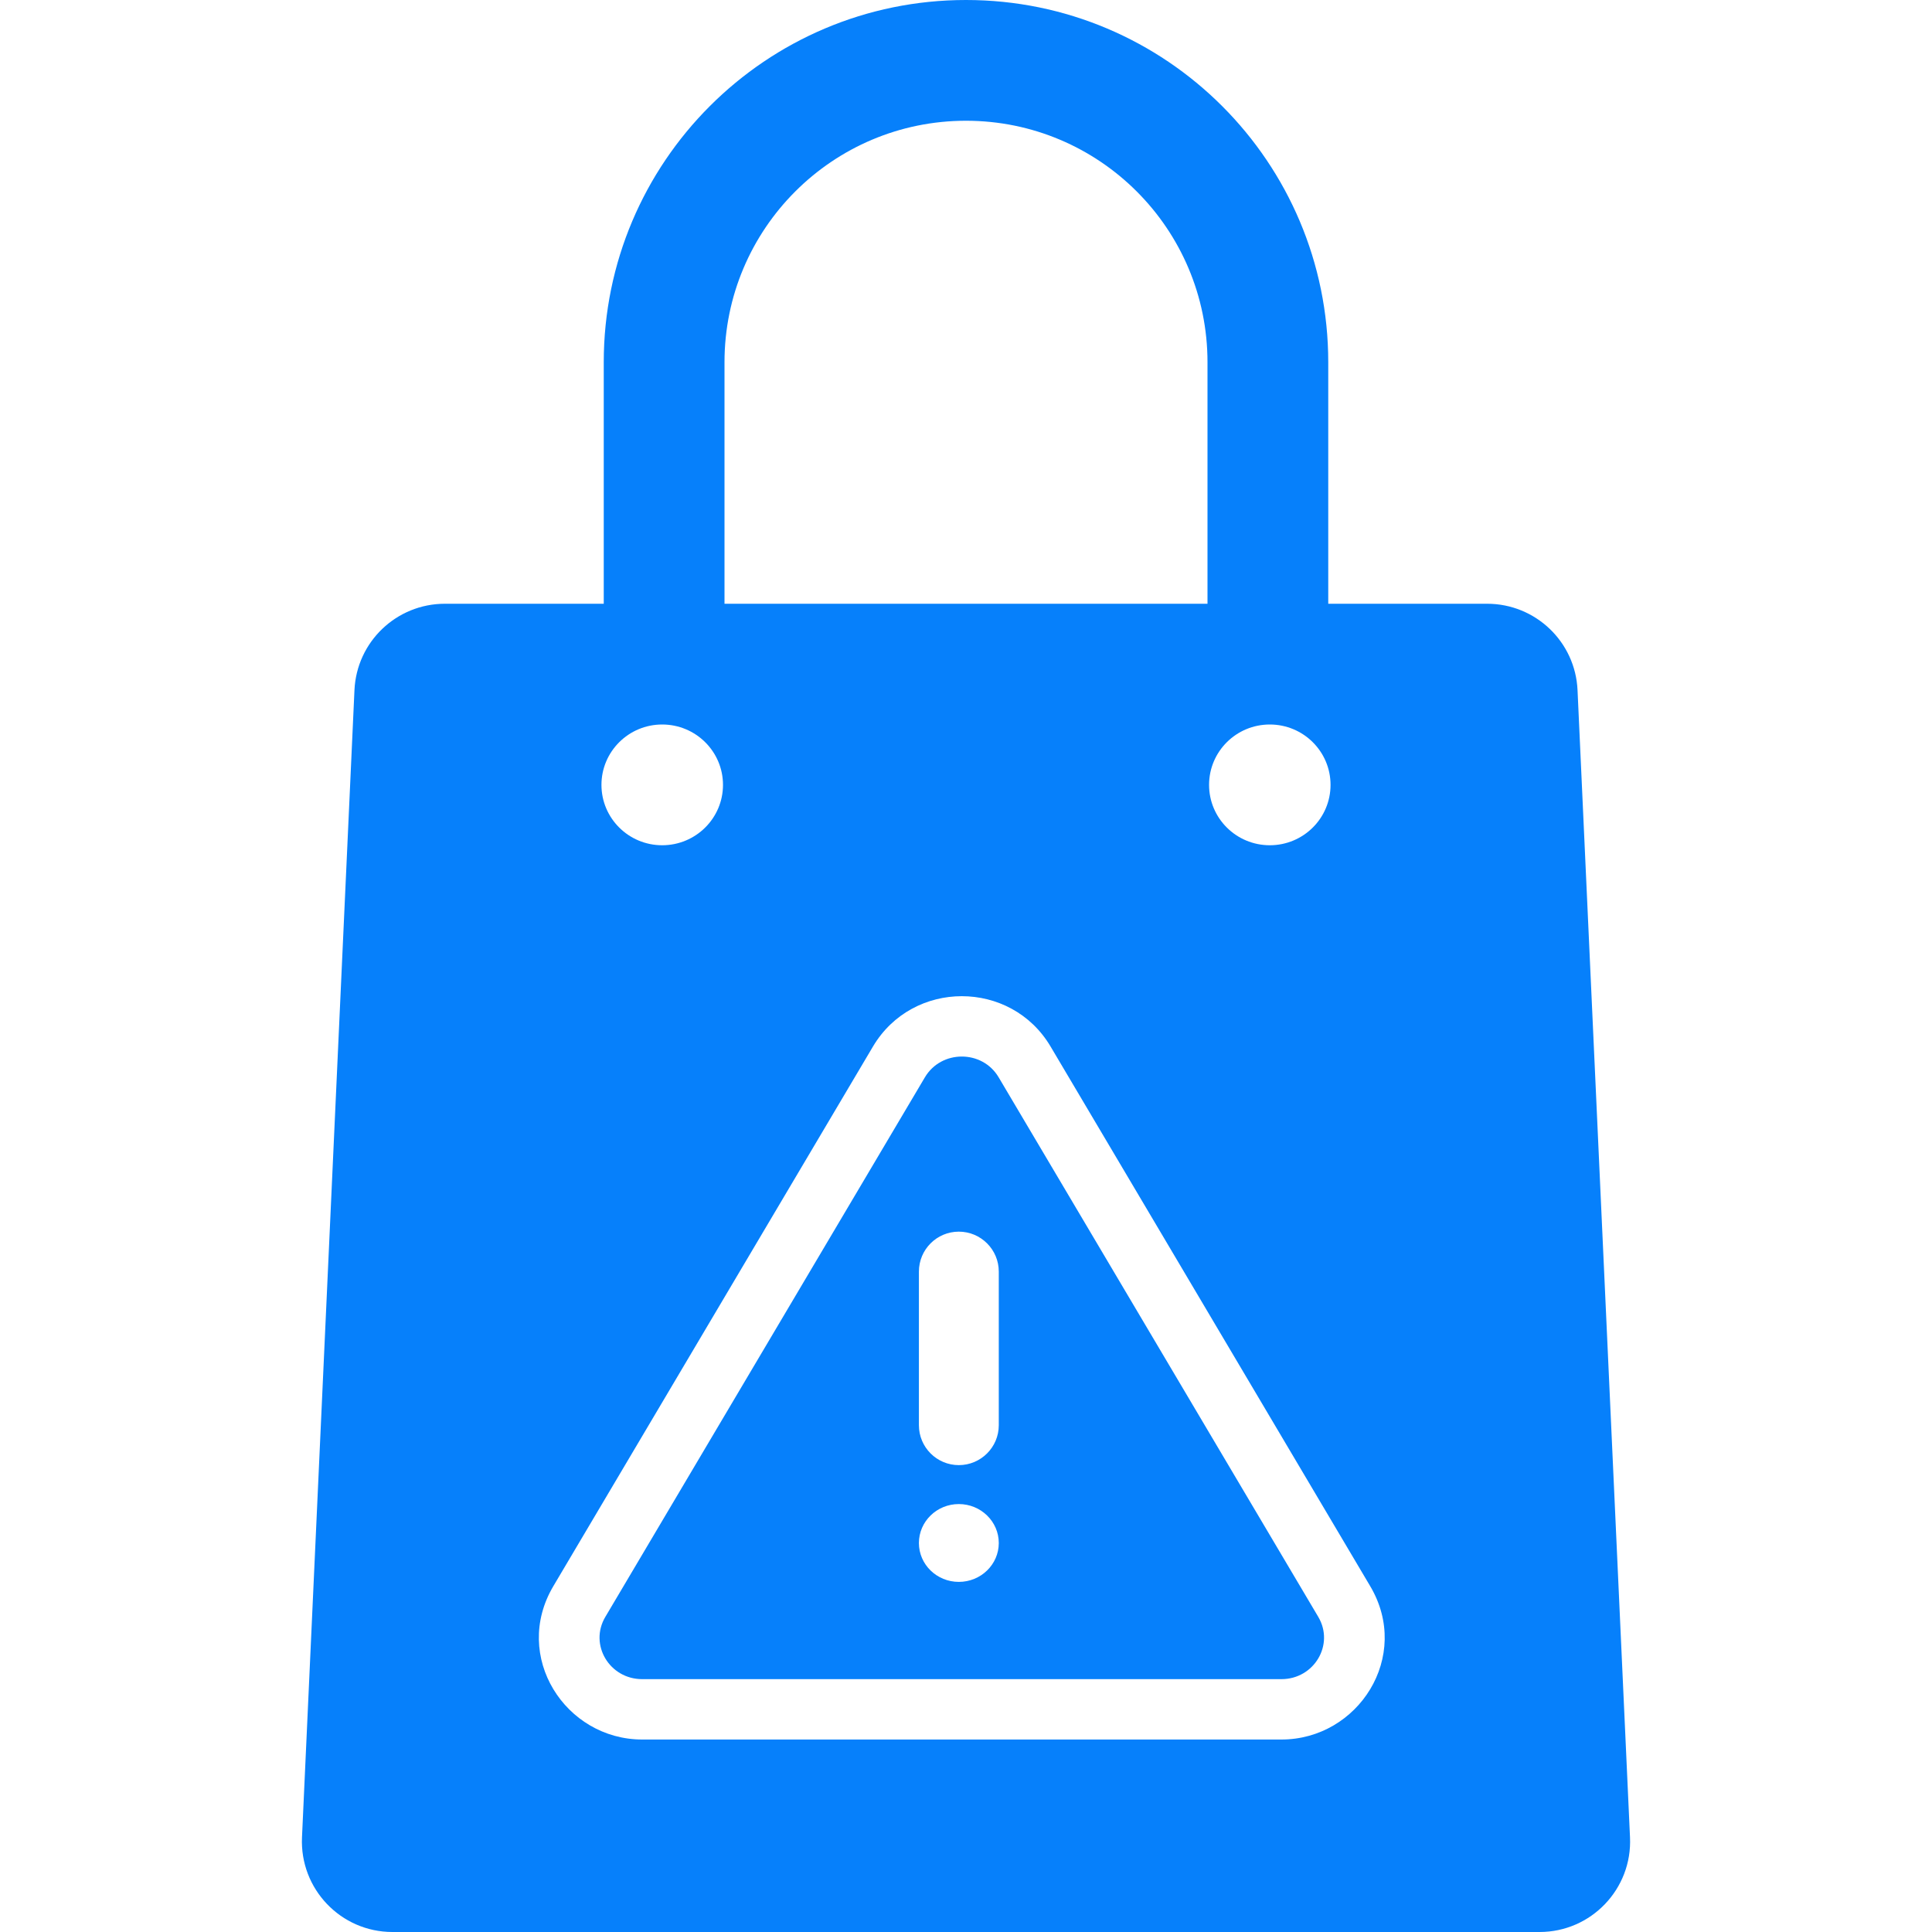 <svg width="32" height="32" viewBox="0 0 32 32" fill="none" xmlns="http://www.w3.org/2000/svg">
<path fill-rule="evenodd" clip-rule="evenodd" d="M16 0C19.314 0 22 2.686 22 6V10H24.631C25.433 10 26.093 10.63 26.129 11.431L26.998 30.431C27.038 31.286 26.355 32 25.5 32H6.5C5.645 32 4.963 31.286 5.002 30.431L5.871 11.431C5.907 10.63 6.567 10 7.369 10H10V6C10 2.686 12.686 0 16 0ZM20 6V10H12V6C12 3.791 13.791 2 16 2C18.209 2 20 3.791 20 6ZM22.038 13C22.038 12.448 21.588 12 21.032 12C20.476 12 20.026 12.448 20.026 13C20.026 13.552 20.476 14 21.032 14C21.588 14 22.038 13.552 22.038 13ZM9.962 13C9.962 12.448 10.412 12 10.968 12C11.524 12 11.975 12.448 11.975 13C11.975 13.552 11.524 14 10.968 14C10.412 14 9.962 13.552 9.962 13ZM22.695 26.272L17.401 17.334C16.743 16.222 15.118 16.222 14.459 17.334L9.165 26.272C8.476 27.435 9.364 28.812 10.637 28.812H21.224C22.497 28.812 23.384 27.435 22.695 26.272ZM15.319 17.844C15.591 17.385 16.27 17.385 16.541 17.844L21.835 26.781C22.106 27.24 21.767 27.812 21.224 27.812H10.637C10.094 27.812 9.754 27.24 10.026 26.781L15.319 17.844ZM16.543 25.557C16.543 25.913 16.246 26.201 15.881 26.201C15.516 26.201 15.22 25.913 15.22 25.557C15.22 25.201 15.516 24.912 15.881 24.912C16.246 24.912 16.543 25.201 16.543 25.557ZM15.881 20.4C15.516 20.4 15.22 20.696 15.22 21.062V23.606C15.22 23.971 15.516 24.267 15.881 24.267C16.246 24.267 16.543 23.971 16.543 23.606V21.062C16.543 20.696 16.246 20.4 15.881 20.4Z" fill="#0680FB"/>
</svg>
